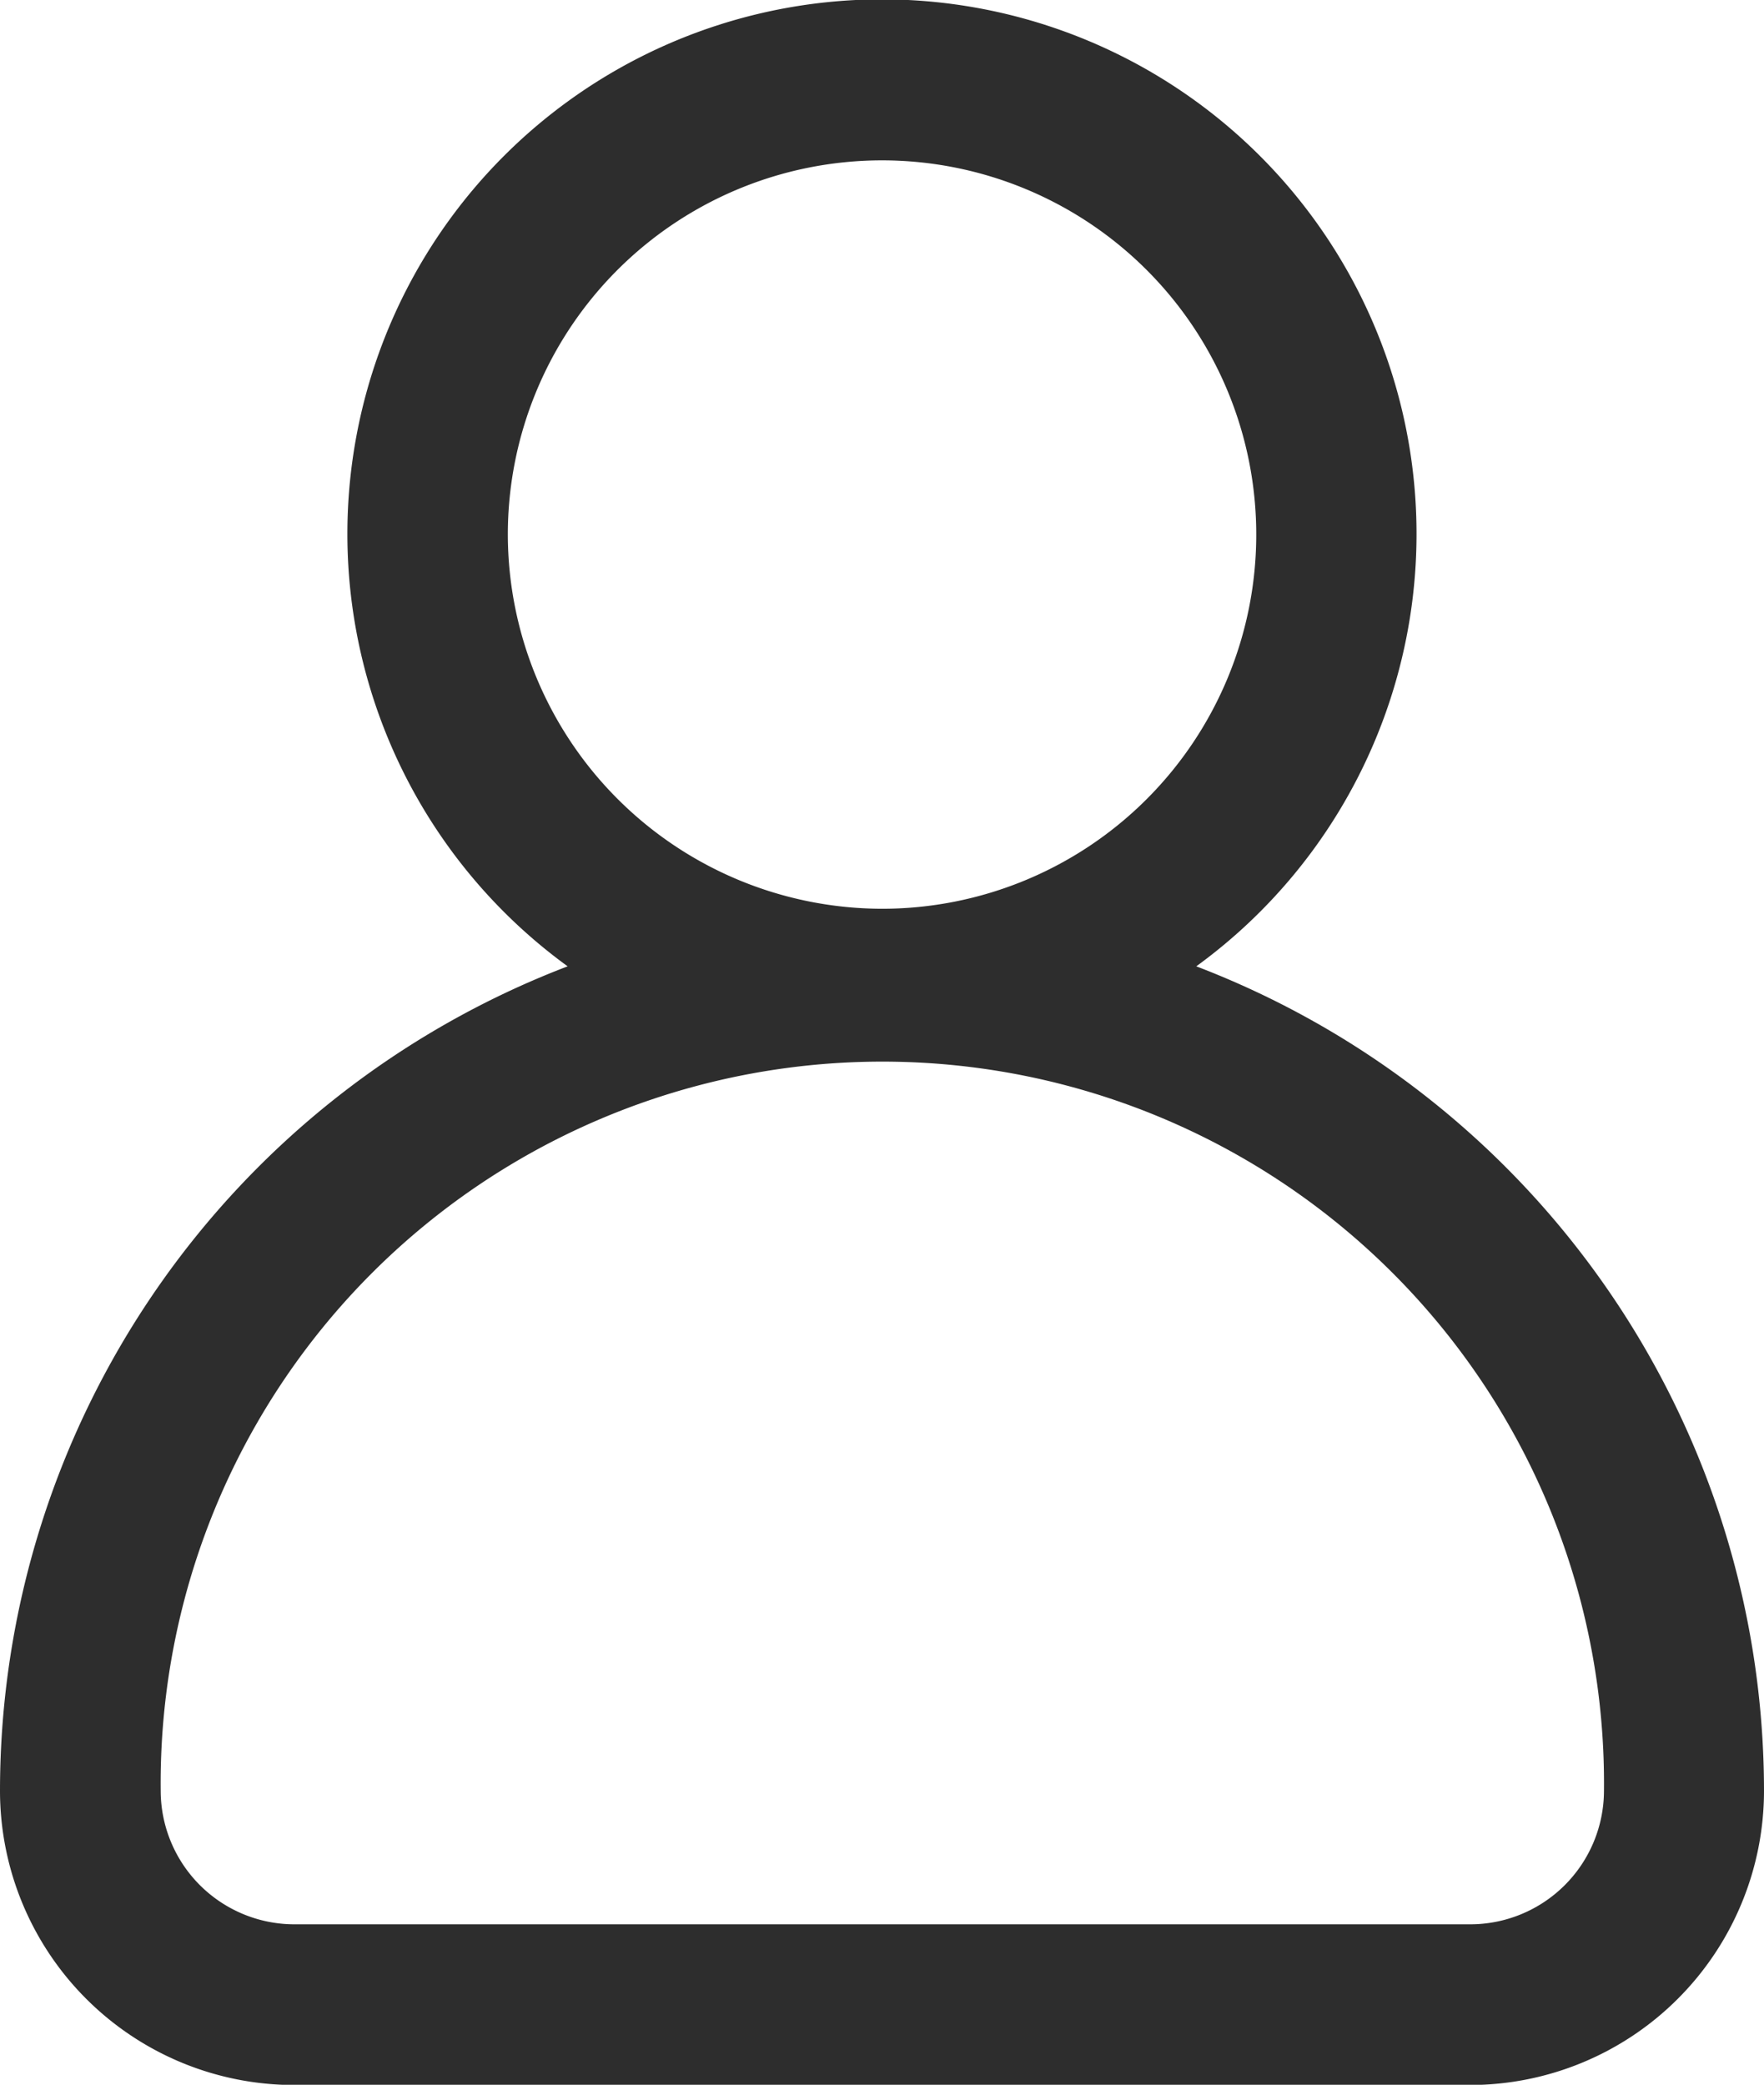 <svg xmlns="http://www.w3.org/2000/svg" width="21.175" height="25.026" viewBox="0 0 21.175 25.026">
  <g id="icon-user" transform="translate(-39.385)">
    <g id="Group_104" data-name="Group 104" transform="translate(39.385)">
      <path id="Path_3148" data-name="Path 3148" d="M53.745,11.6a6.417,6.417,0,1,0-7.546,0A10.6,10.6,0,0,0,39.385,21.5a3.533,3.533,0,0,0,3.529,3.529H57.031A3.533,3.533,0,0,0,60.56,21.5,10.6,10.6,0,0,0,53.745,11.6ZM45.481,6.417a4.492,4.492,0,1,1,4.492,4.492A4.5,4.5,0,0,1,45.481,6.417ZM57.031,23.1H42.914a1.606,1.606,0,0,1-1.6-1.6,8.663,8.663,0,1,1,17.325,0A1.606,1.606,0,0,1,57.031,23.1Z" transform="translate(-39.385)" fill="#2d2d2d"/>
    </g>
  </g>
</svg>
